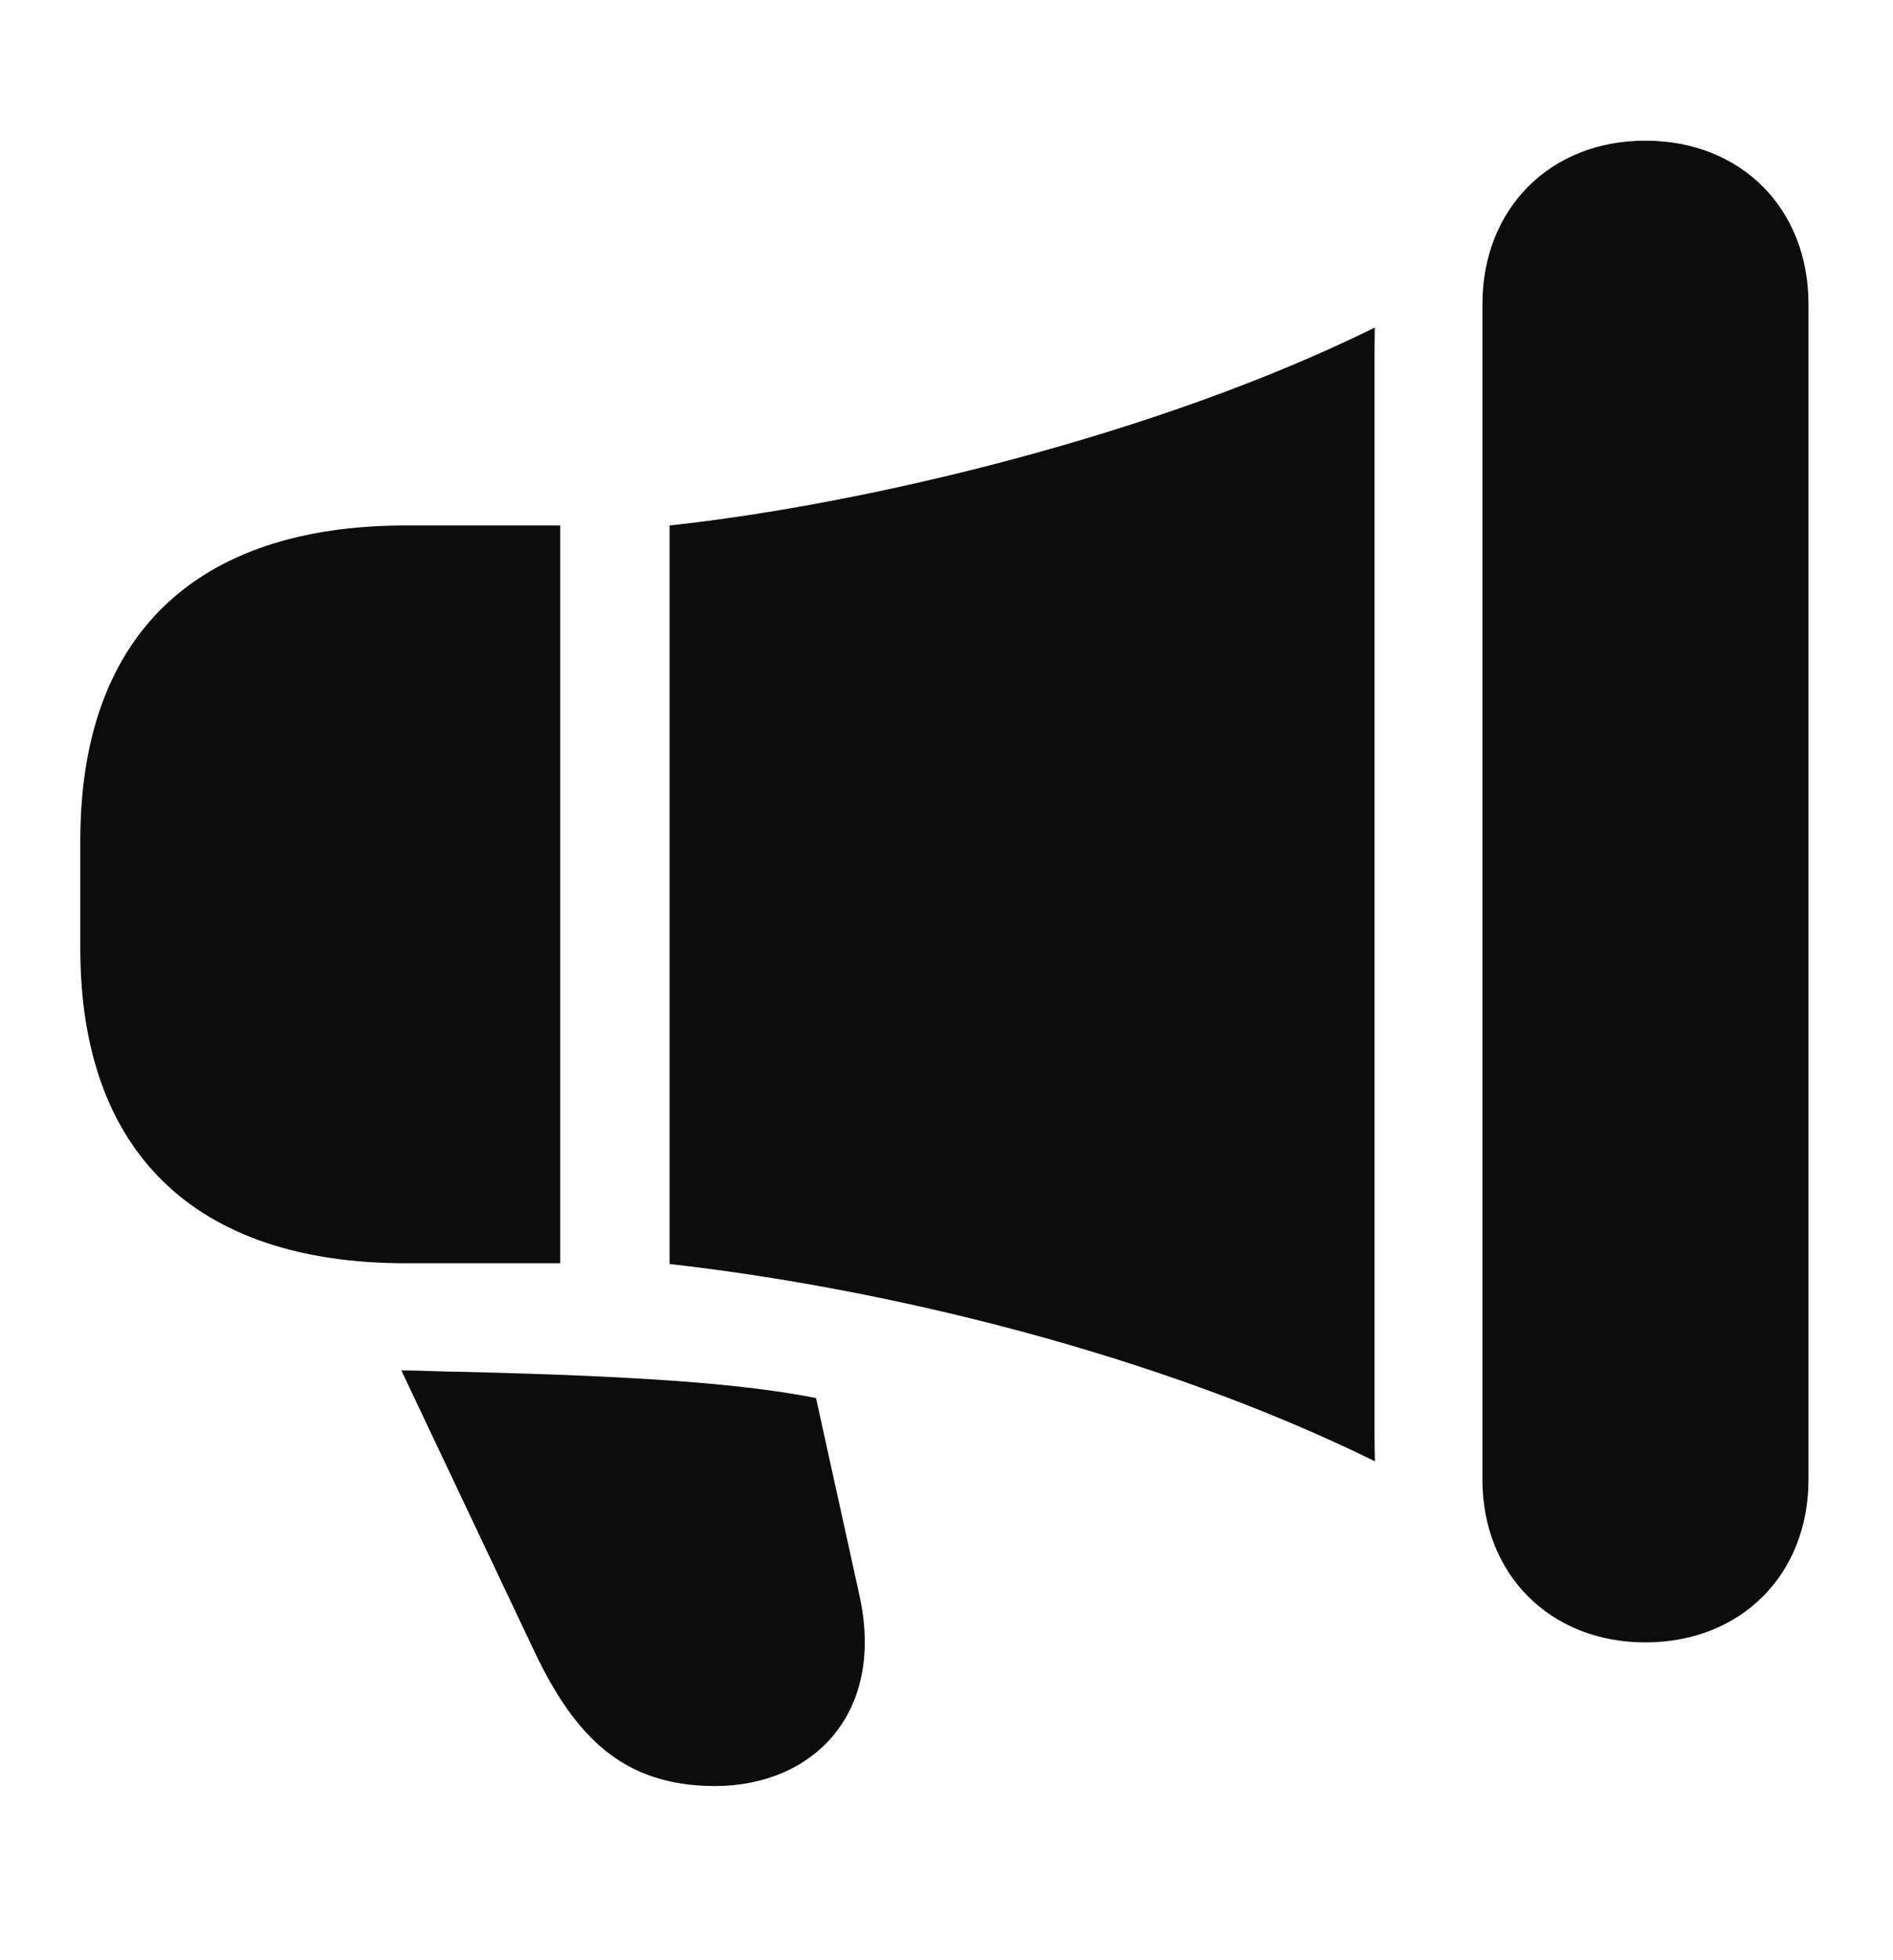<svg width="28" height="29" viewBox="0 0 28 29" fill="none" xmlns="http://www.w3.org/2000/svg">
<path d="M6.002 18.689H8.286V7.774H6.002C2.876 7.774 1.188 9.418 1.188 12.432V14.034C1.188 17.038 2.876 18.689 6.002 18.689ZM9.904 18.7C13.132 19.065 17.124 20.036 20.337 21.619C20.333 21.489 20.331 21.347 20.331 21.216V5.259C20.331 5.114 20.333 4.989 20.335 4.846C17.149 6.421 12.86 7.454 9.904 7.774V18.7ZM24.335 24.298C25.754 24.298 26.75 23.293 26.75 21.888V4.5C26.75 3.086 25.754 2.081 24.335 2.081C22.93 2.081 21.927 3.086 21.927 4.5V21.888C21.927 23.293 22.93 24.298 24.335 24.298ZM10.575 26.423C12.025 26.423 13.106 25.348 12.708 23.582L12.07 20.683C11.063 20.486 9.652 20.361 6.771 20.294C6.575 20.294 6.261 20.276 5.936 20.274L7.9 24.423C8.498 25.682 9.207 26.423 10.575 26.423Z" fill="#0C0C0C"/>
</svg>
